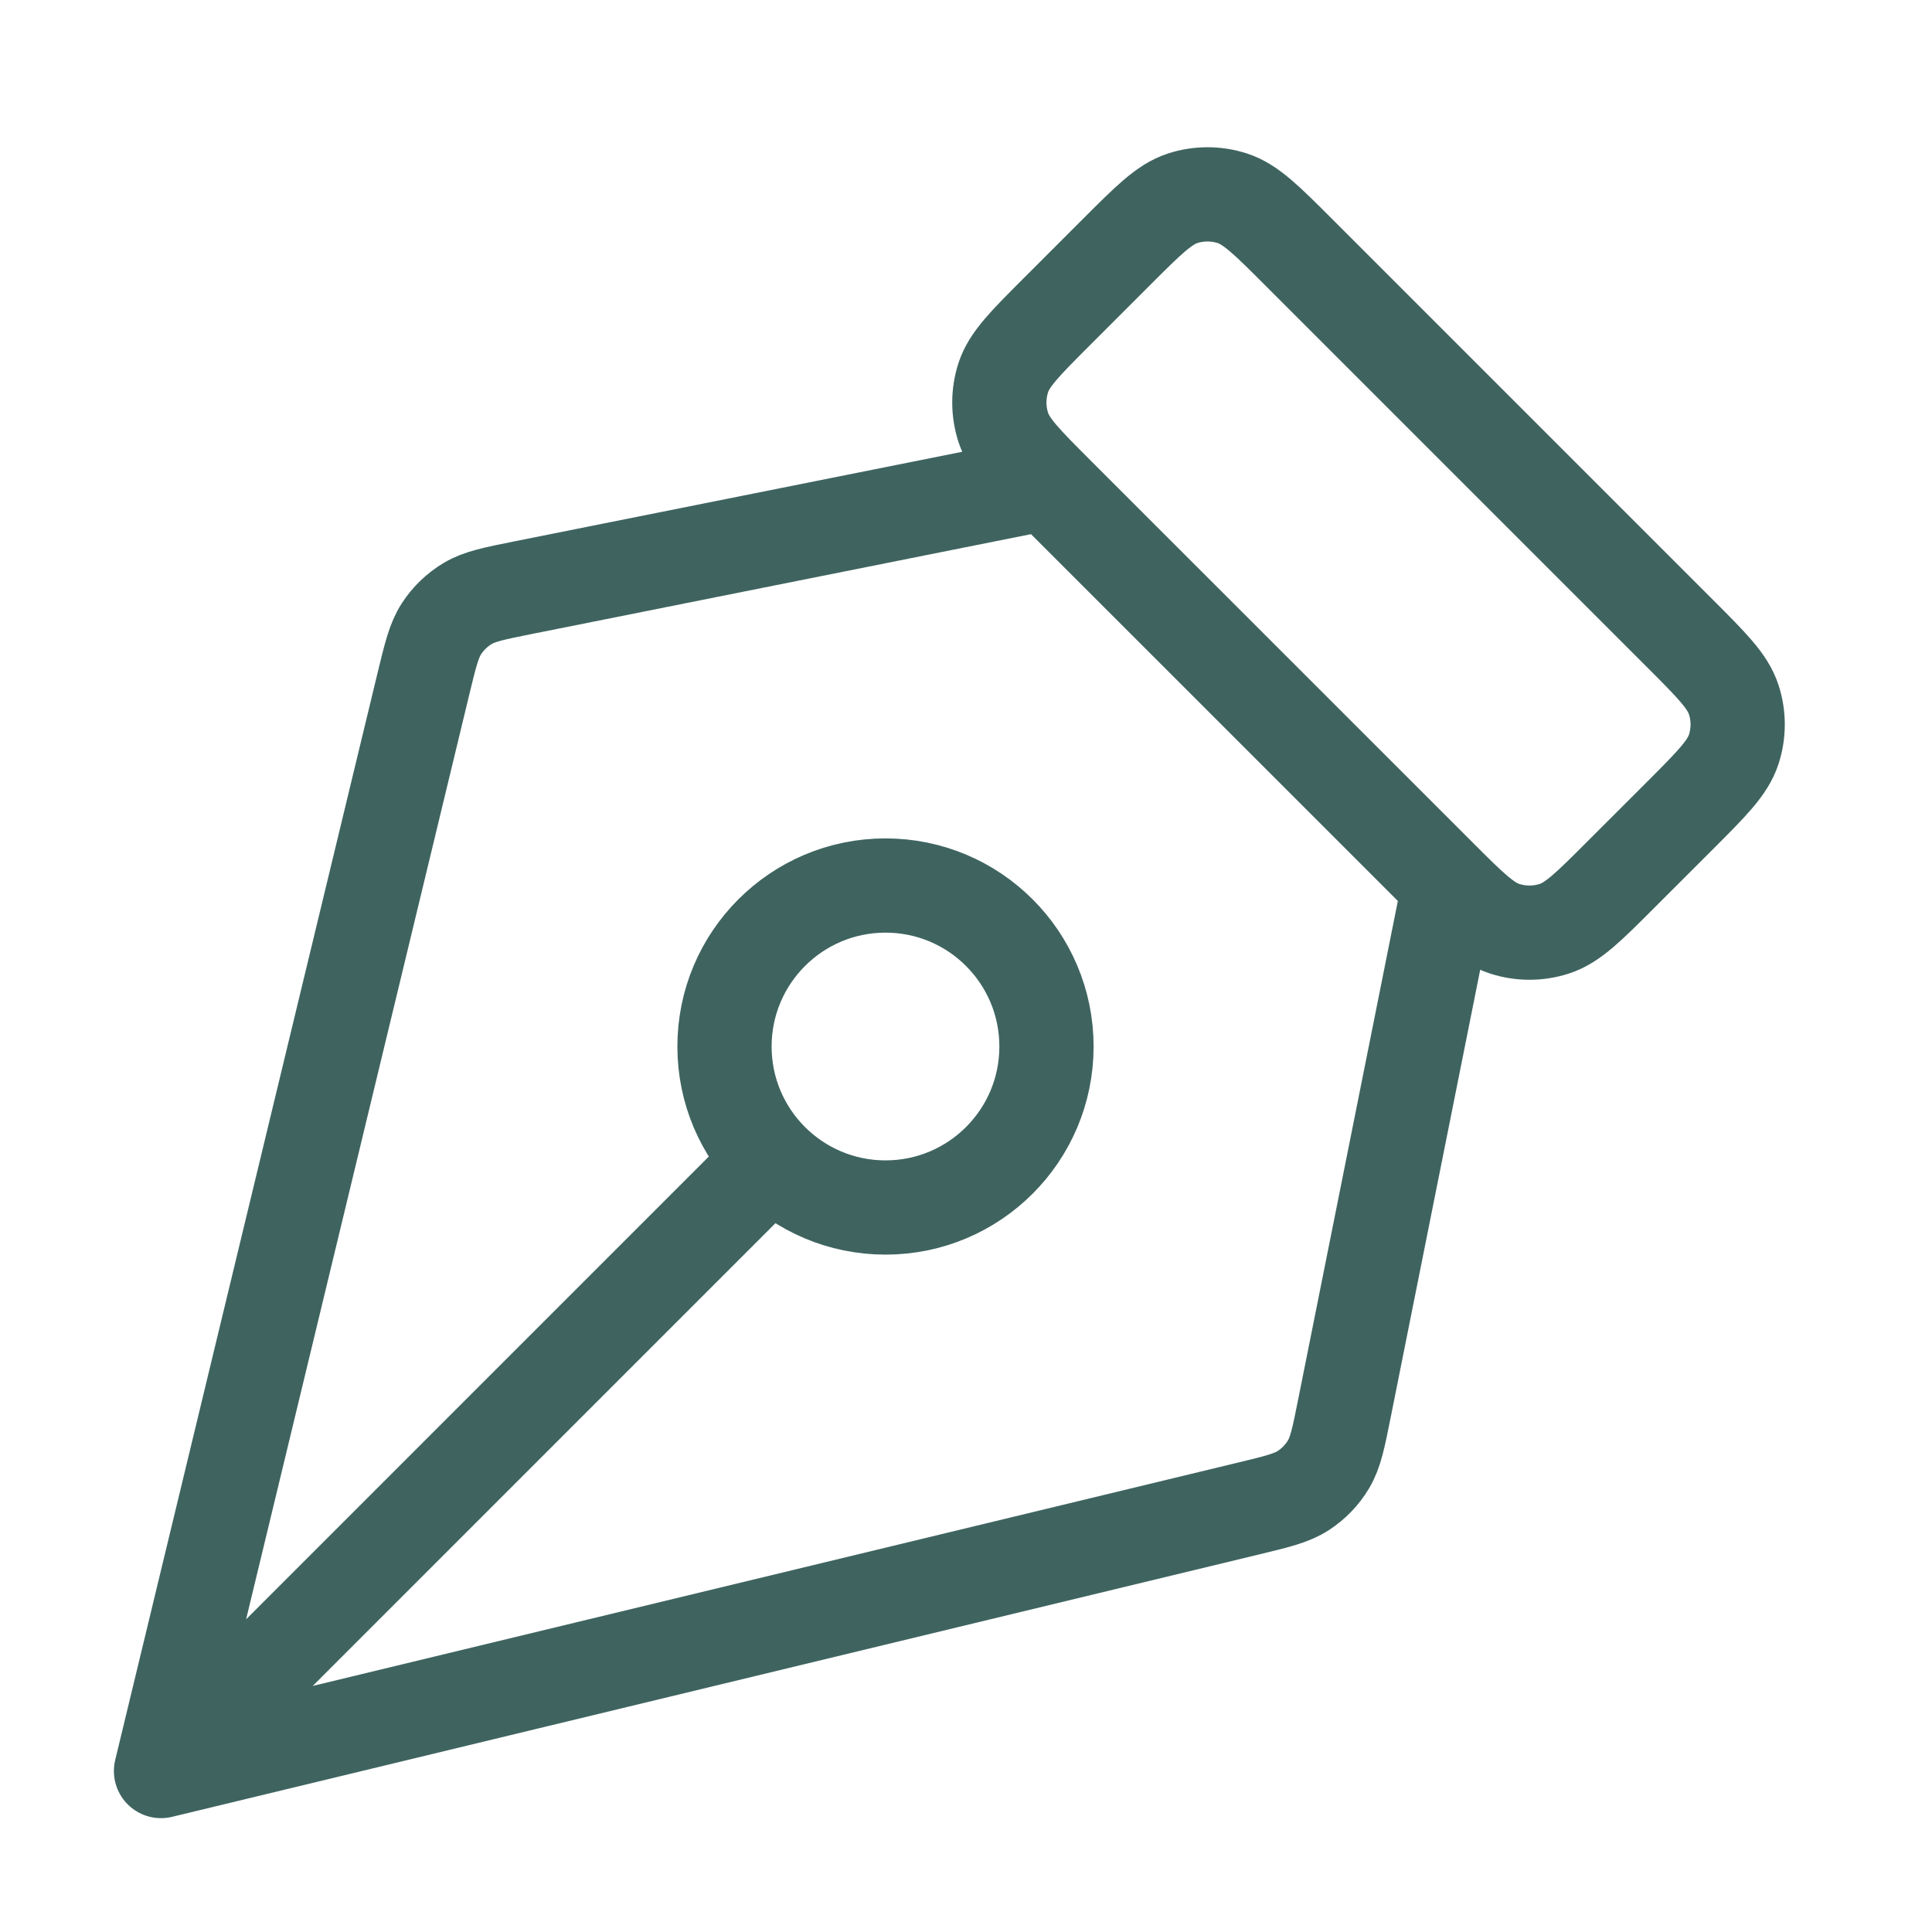 <svg width="41" height="41" viewBox="0 0 41 41" fill="none" xmlns="http://www.w3.org/2000/svg">
<path d="M22.208 10.25L11.107 12.47C10.487 12.595 10.177 12.656 9.925 12.807C9.701 12.941 9.512 13.123 9.37 13.341C9.209 13.587 9.135 13.895 8.986 14.509L3.417 37.584M3.417 37.584L26.491 32.014C27.106 31.866 27.413 31.791 27.659 31.631C27.877 31.489 28.06 31.299 28.193 31.076C28.344 30.823 28.406 30.513 28.53 29.893L30.75 18.792M3.417 37.584L16.376 24.624M35.651 13.443L27.558 5.35C26.881 4.673 26.543 4.335 26.153 4.208C25.81 4.097 25.44 4.097 25.097 4.208C24.707 4.335 24.369 4.673 23.692 5.35L22.433 6.609C21.756 7.286 21.418 7.624 21.291 8.014C21.18 8.357 21.18 8.727 21.291 9.07C21.418 9.46 21.756 9.798 22.433 10.475L30.526 18.567C31.202 19.244 31.54 19.582 31.93 19.709C32.274 19.82 32.643 19.82 32.986 19.709C33.376 19.582 33.715 19.244 34.391 18.567L35.651 17.308C36.327 16.631 36.665 16.293 36.792 15.903C36.904 15.56 36.904 15.19 36.792 14.847C36.665 14.457 36.327 14.119 35.651 13.443ZM18.792 18.792C20.679 18.792 22.208 20.322 22.208 22.209C22.208 24.096 20.679 25.625 18.792 25.625C16.905 25.625 15.375 24.096 15.375 22.209C15.375 20.322 16.905 18.792 18.792 18.792Z" stroke="#3F6460" stroke-width="2" stroke-linecap="round" stroke-linejoin="round"/>
</svg>
